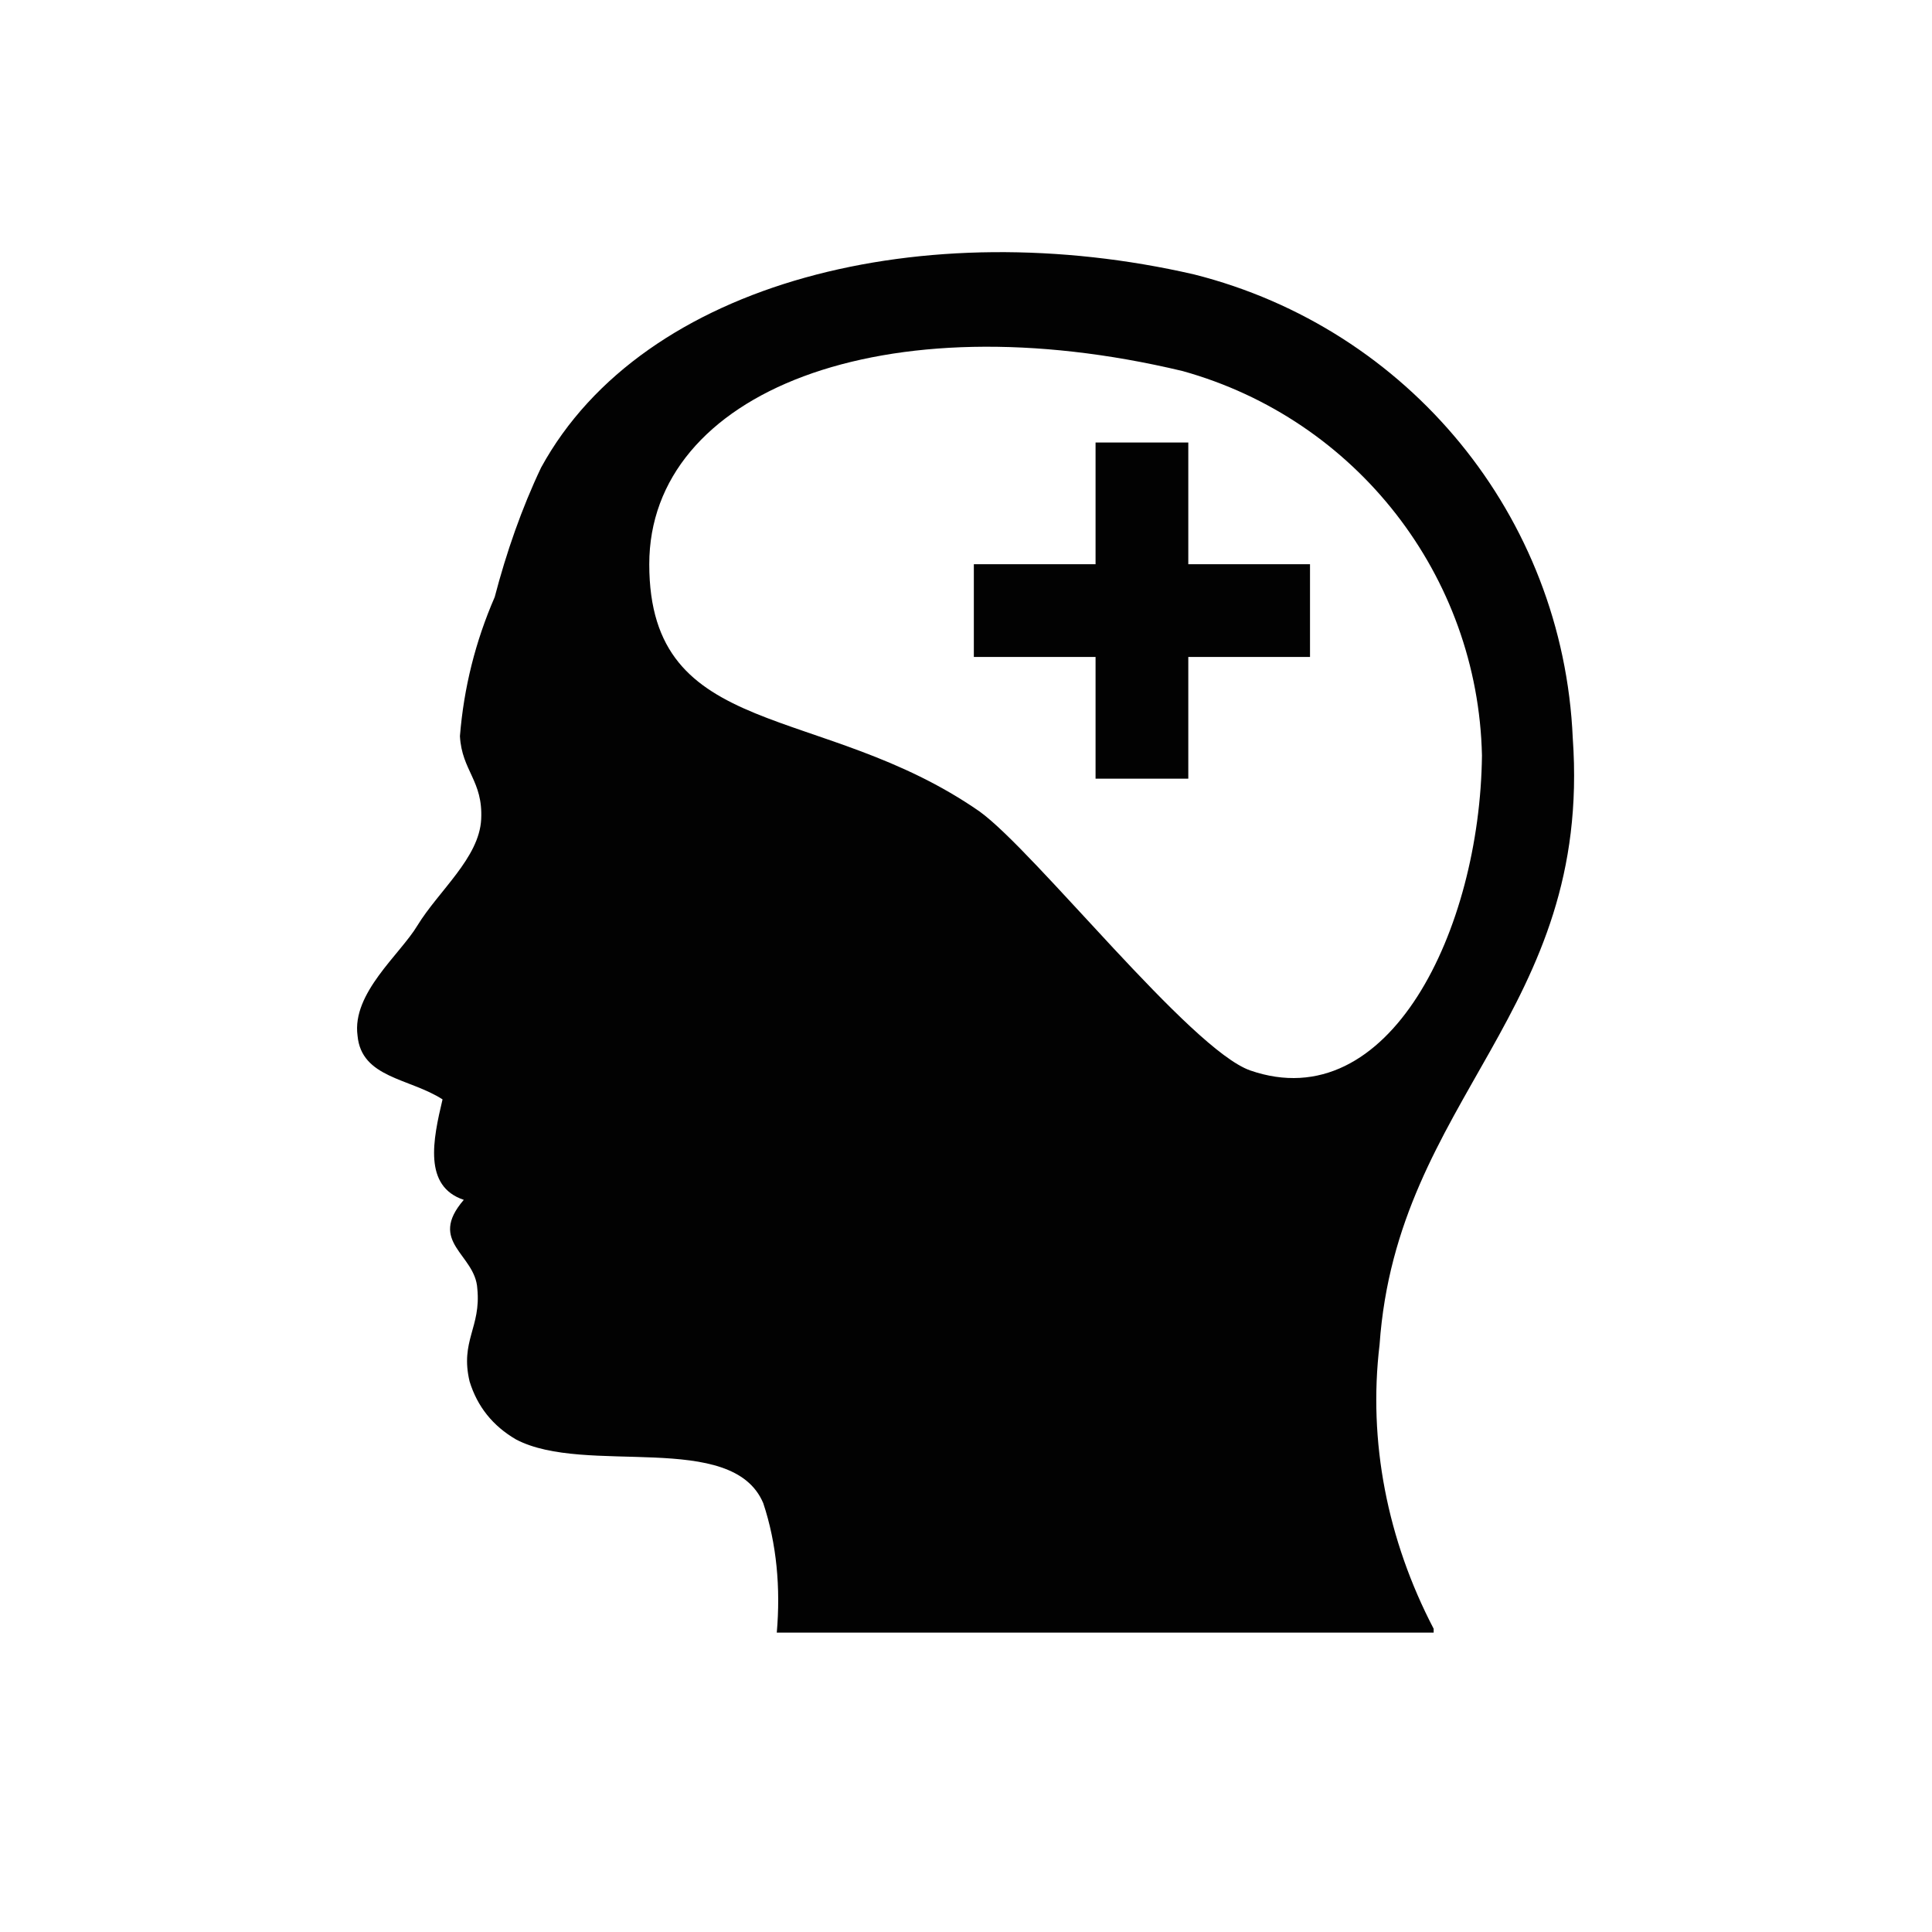 <?xml version="1.0" encoding="utf-8"?>
<!-- Generator: Adobe Illustrator 24.1.3, SVG Export Plug-In . SVG Version: 6.00 Build 0)  -->
<svg version="1.1" id="bhso" xmlns="http://www.w3.org/2000/svg" xmlns:xlink="http://www.w3.org/1999/xlink" x="0px" y="0px"
	 viewBox="0 0 100 100" style="enable-background:new 0 0 100 100;" xml:space="preserve">
<style type="text/css">
	.st0{fill-rule:evenodd;clip-rule:evenodd;fill:#020202;}
</style>
<g id="behavioralHealth" transform="translate(0.006 0.004)">
	<path id="Path_280" class="st0" d="M71.4,69.6c0.9-12.8,11-17.2,10-31.4c-0.5-11.5-8.5-21.2-19.6-24c-13.9-3.2-28.5,0.3-33.8,10
		c-1,2.1-1.8,4.4-2.4,6.7c-1,2.3-1.6,4.7-1.8,7.2c0.1,1.8,1.2,2.3,1.1,4.3c-0.1,2-2.2,3.7-3.3,5.5c-0.9,1.5-3.4,3.5-3.1,5.7
		c0.2,2.2,2.7,2.2,4.4,3.3c-0.5,2.1-1,4.5,1.1,5.2c-1.9,2.2,0.6,2.8,0.7,4.6c0.2,2-0.9,2.7-0.4,4.8c0.4,1.3,1.2,2.3,2.4,3
		c3.6,1.9,11.2-0.5,12.8,3.3c0.7,2.1,0.9,4.4,0.7,6.7h34v-0.2C71.8,79.7,70.8,74.6,71.4,69.6z M64.7,55.4
		c-3.1-1.1-11.1-11.3-14-13.4c-8.2-5.7-17.1-3.6-17.1-12.8c0-8.9,12.1-13.7,27.6-10c9,2.5,15.3,10.6,15.5,19.9
		C76.6,48.1,71.9,57.9,64.7,55.4z"/>
	<path id="Path_281" class="st0" d="M67.8,29.2h-6.3v-6.3h-4.8v6.3h-6.3V34h6.3v6.3h4.8V34h6.3L67.8,29.2z"/>
</g>
</svg>

